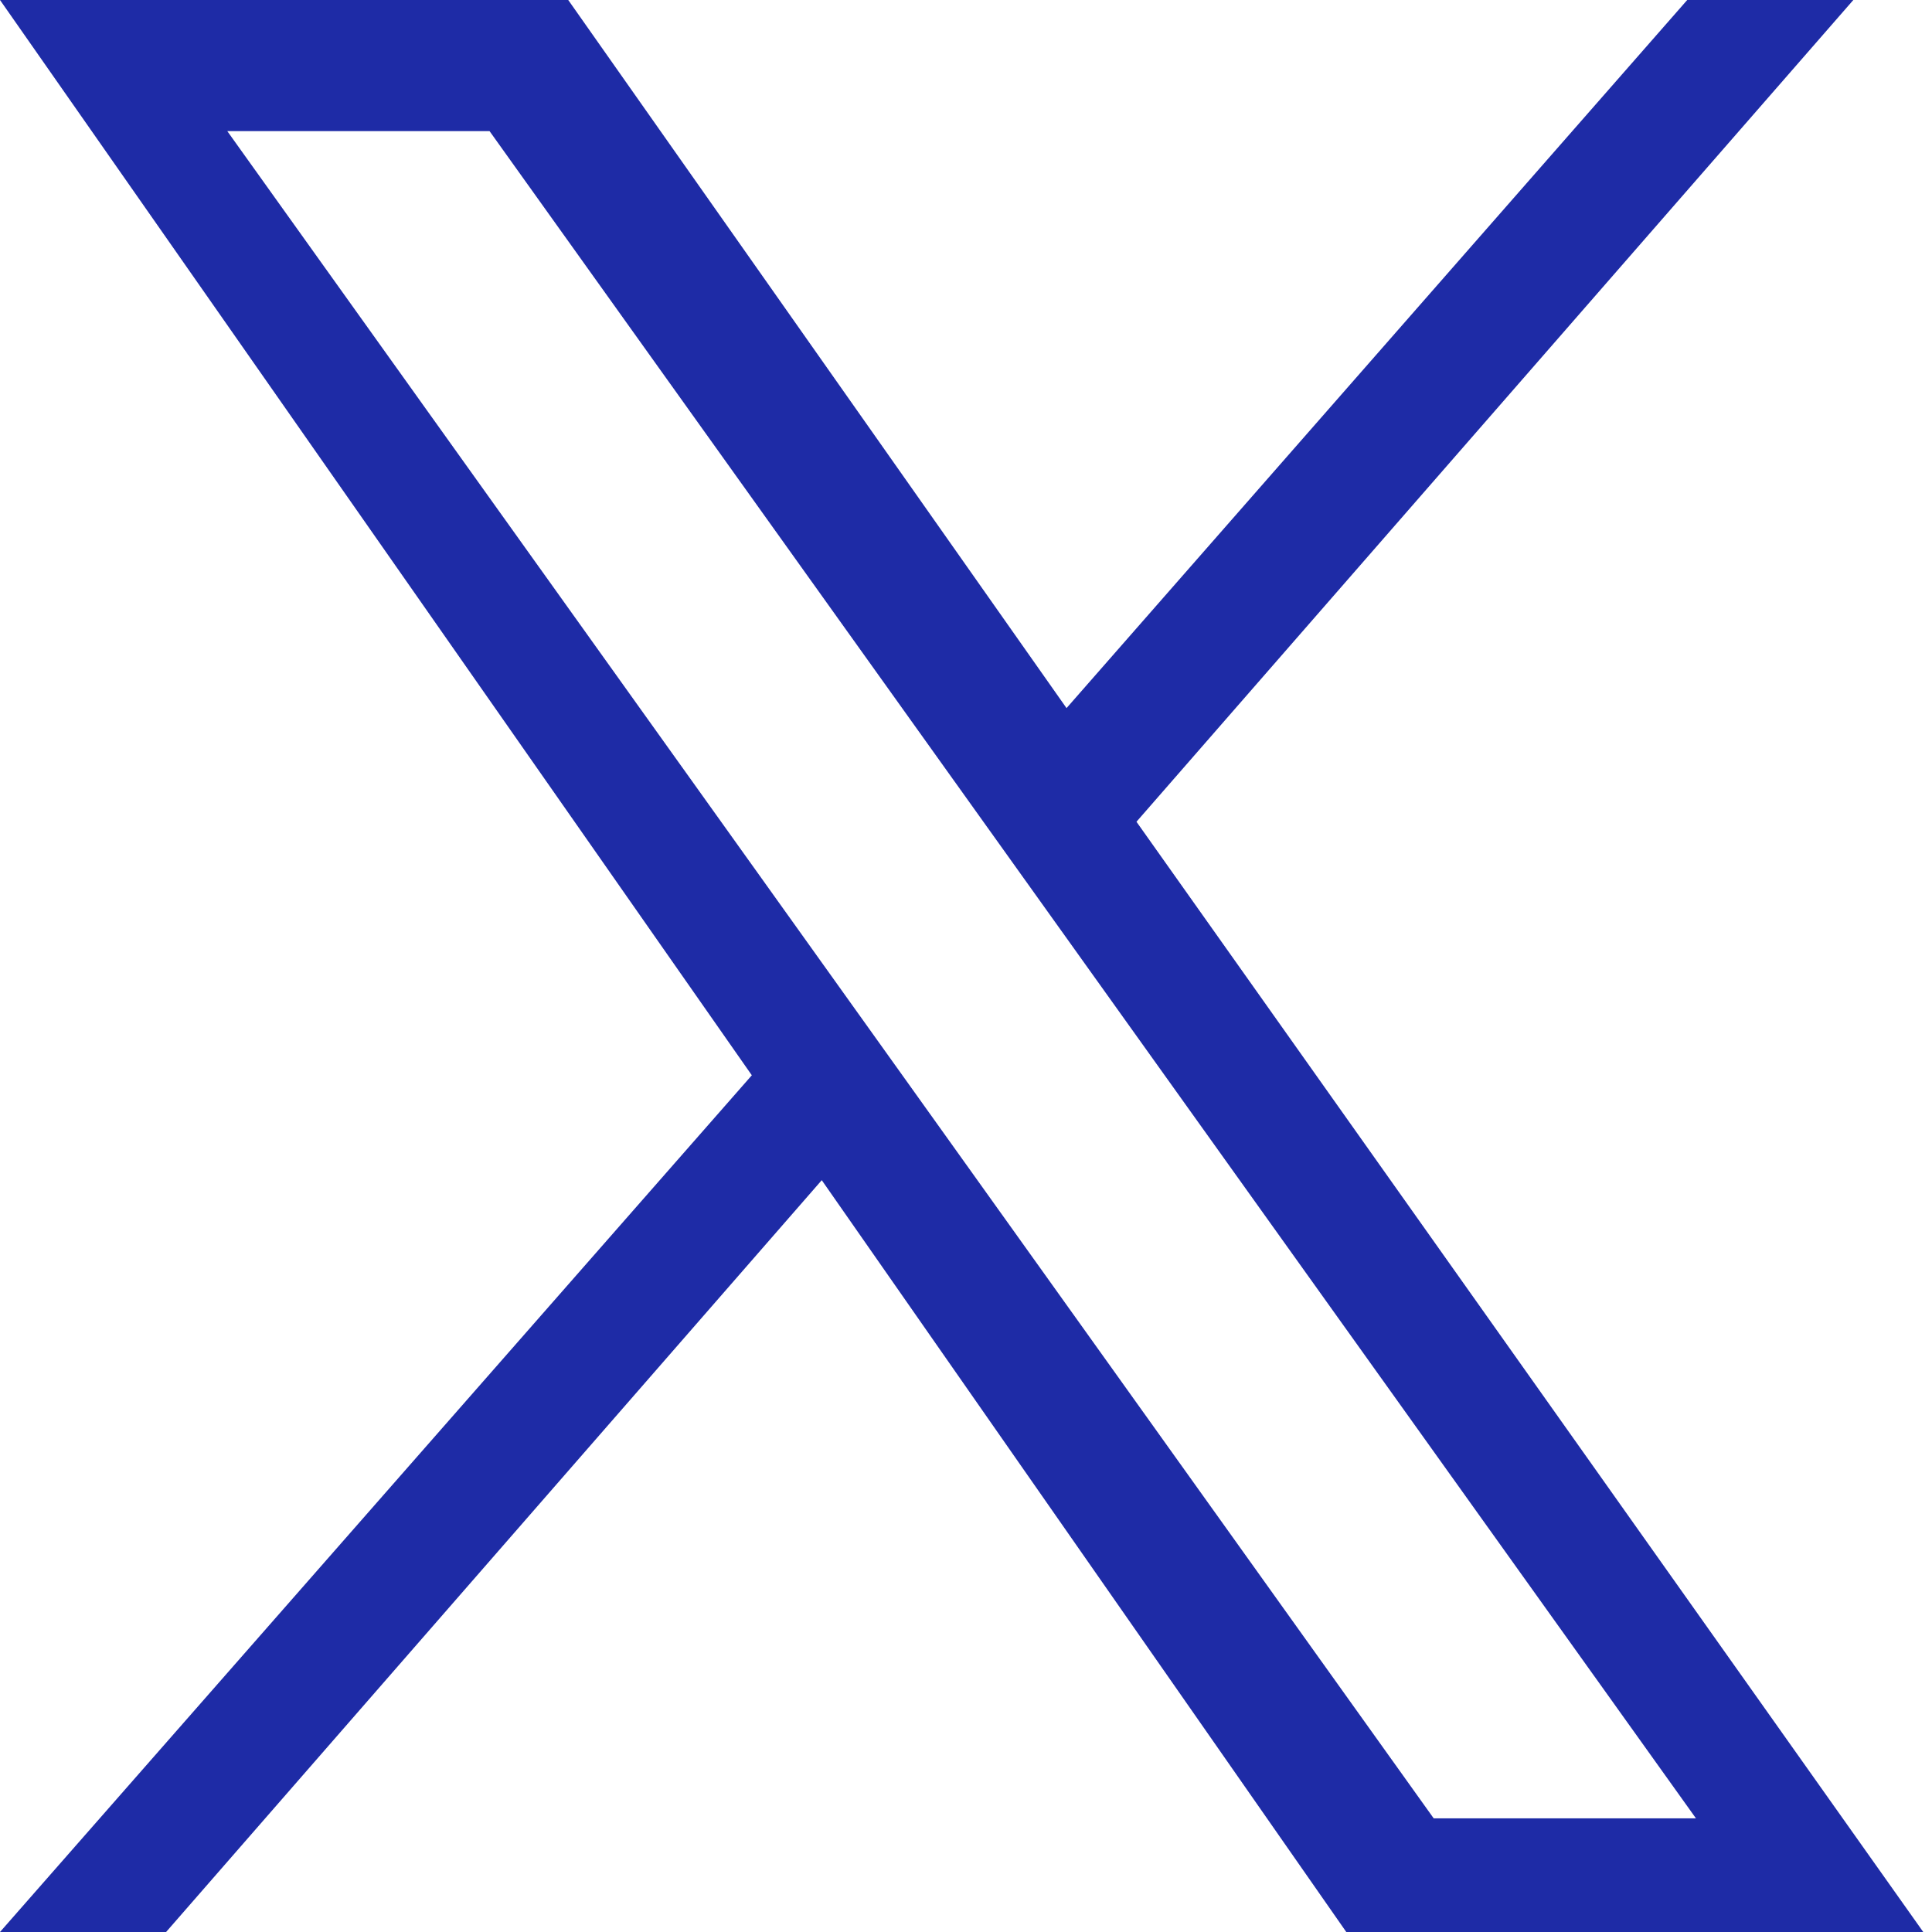 <?xml version="1.0" encoding="iso-8859-1"?>
<!-- Generator: Adobe Illustrator 27.0.0, SVG Export Plug-In . SVG Version: 6.00 Build 0)  -->
<svg version="1.1" id="Layer_1" xmlns="http://www.w3.org/2000/svg" xmlns:xlink="http://www.w3.org/1999/xlink" x="0px" y="0px"
	 width="22.1px" height="22.1px" viewBox="0 0 22.1 22.1" style="enable-background:new 0 0 22.1 22.1;" xml:space="preserve">
<style type="text/css">
	.st0{fill:#1E2BA6;}
</style>
<path class="st0" d="M13,9.4L21.2,0h-1.9l-7.1,8.1L6.5,0H0l8.6,12.3L0,22.1h1.9l7.5-8.6l6,8.6h6.6 M2.6,1.5h3l13.8,19.3h-3"/>
</svg>
